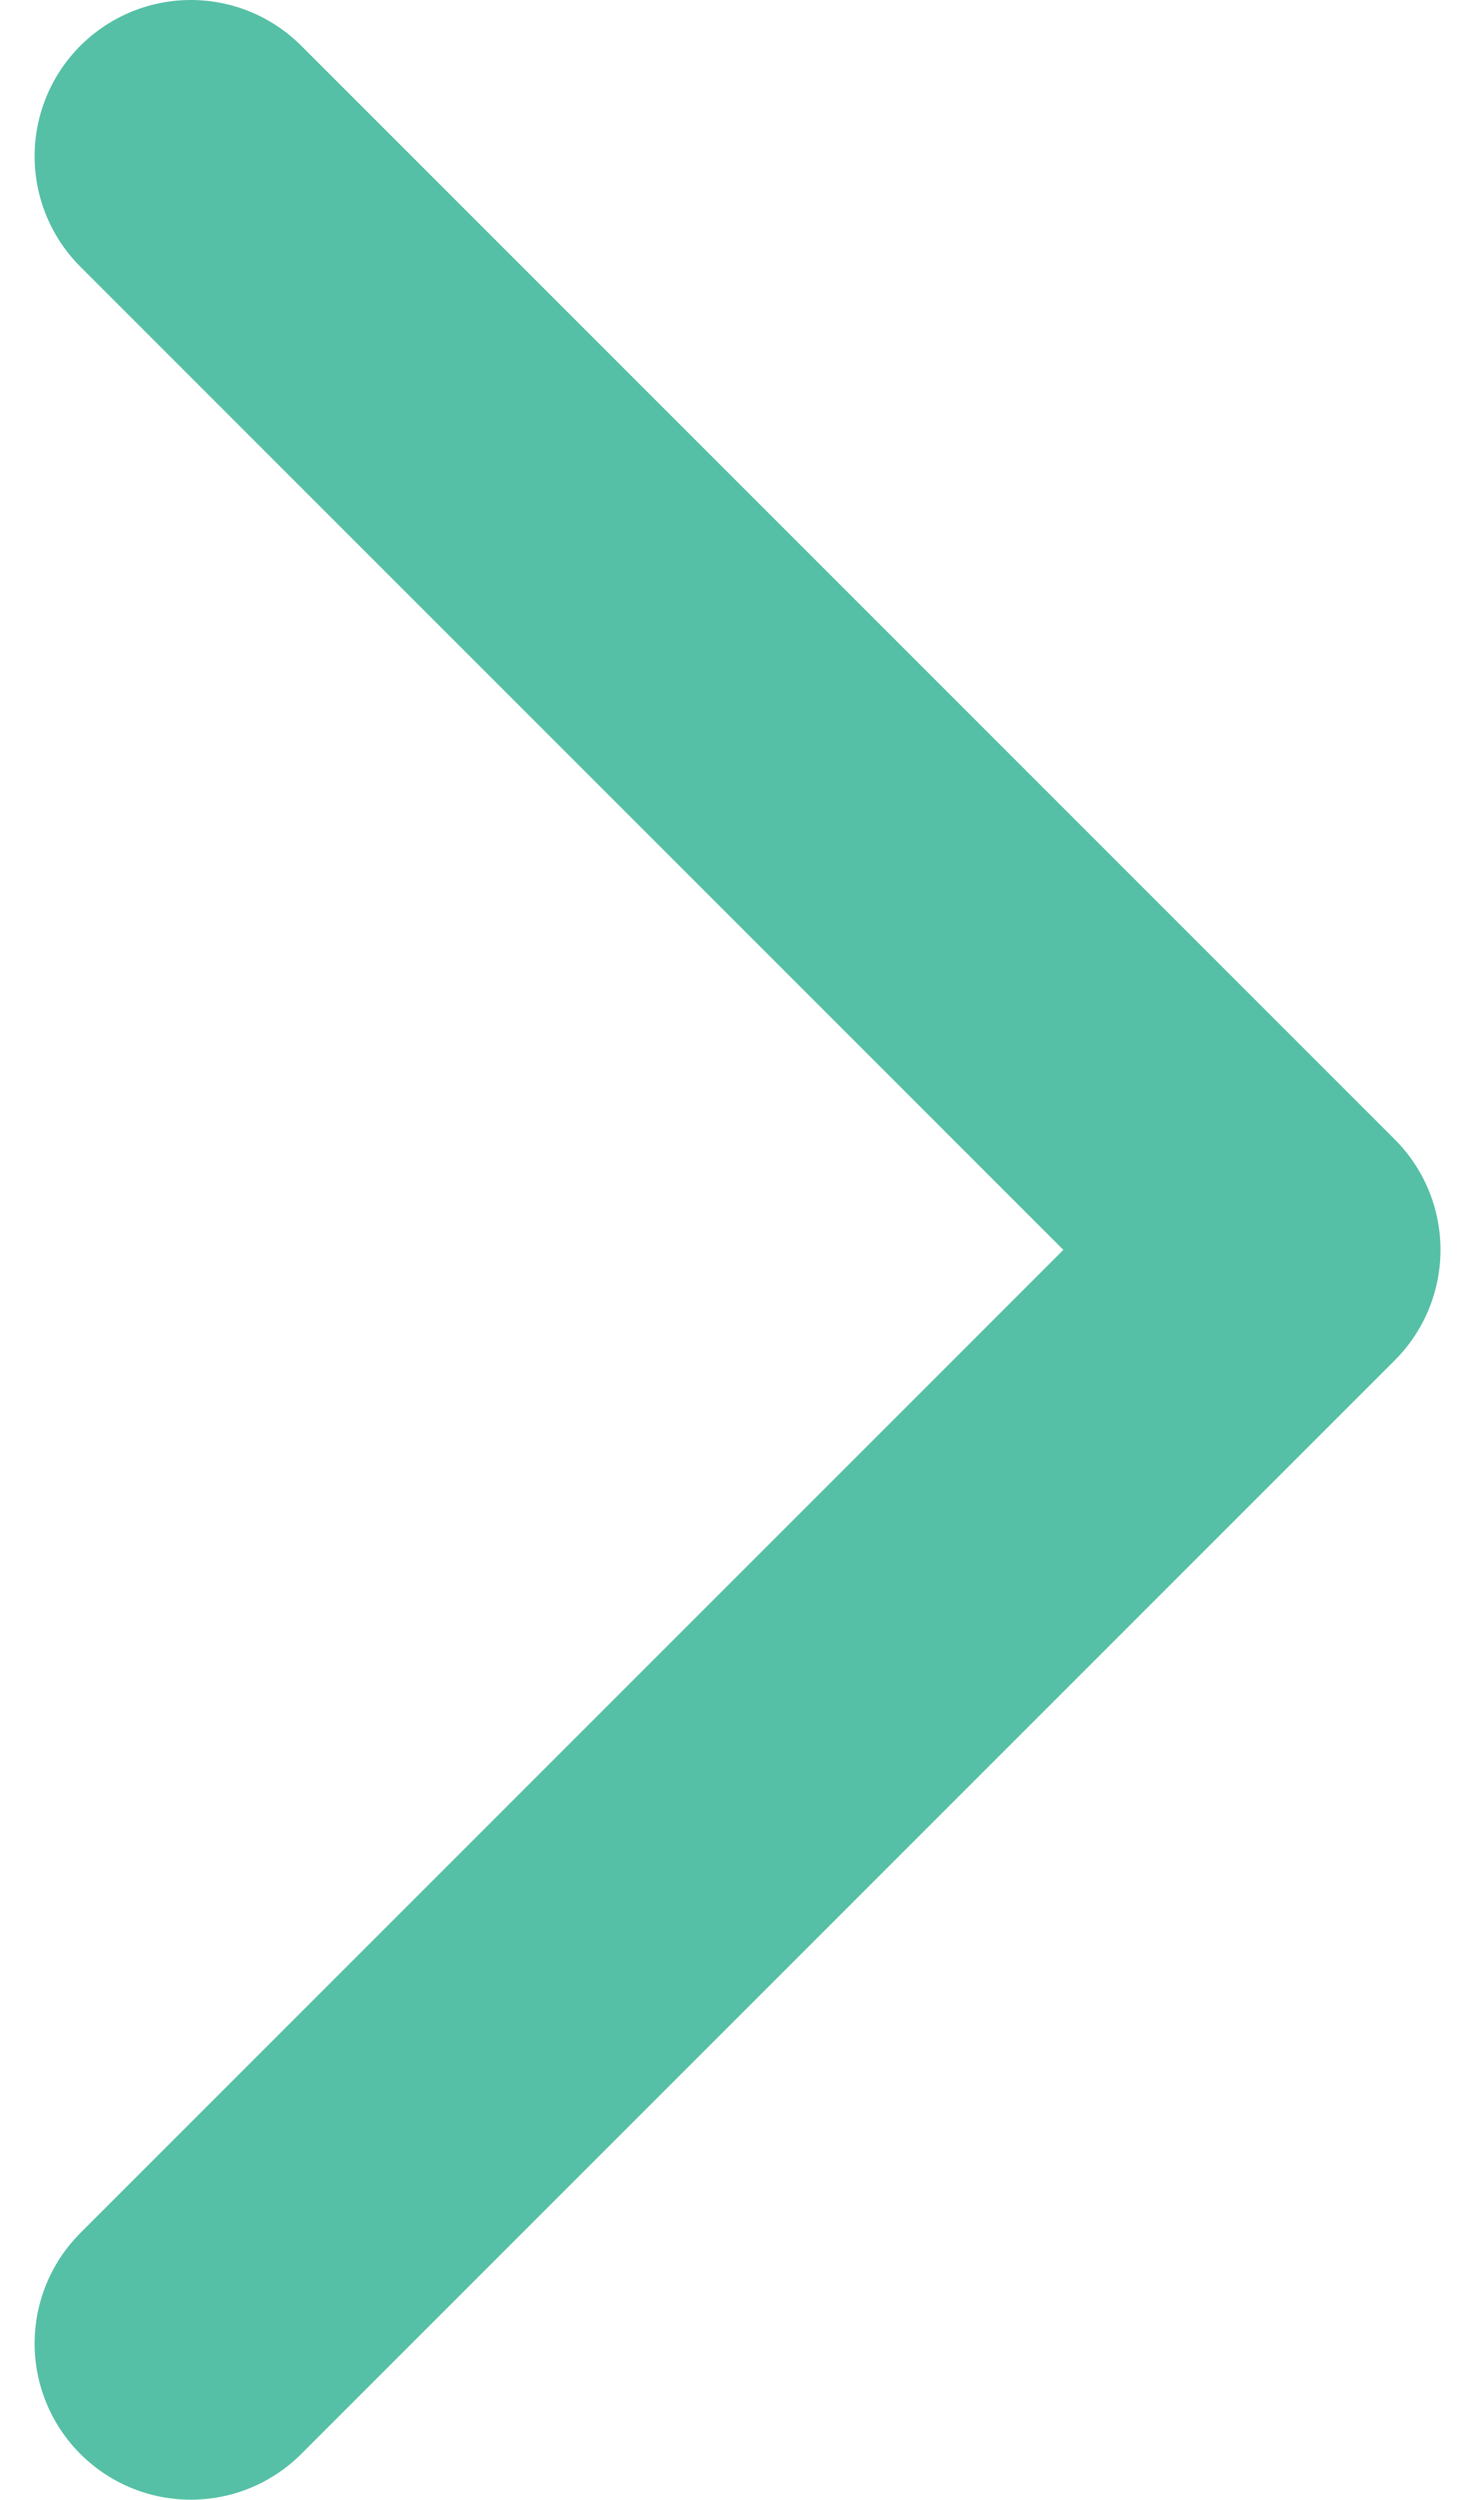 <svg width="19" height="32" viewBox="0 0 19 32" fill="none" xmlns="http://www.w3.org/2000/svg">
  <path d="M2.443 30L16.443 16L2.443 2" stroke="#55C0A5" stroke-width="4" stroke-linecap="round"
    stroke-linejoin="round" />
</svg>